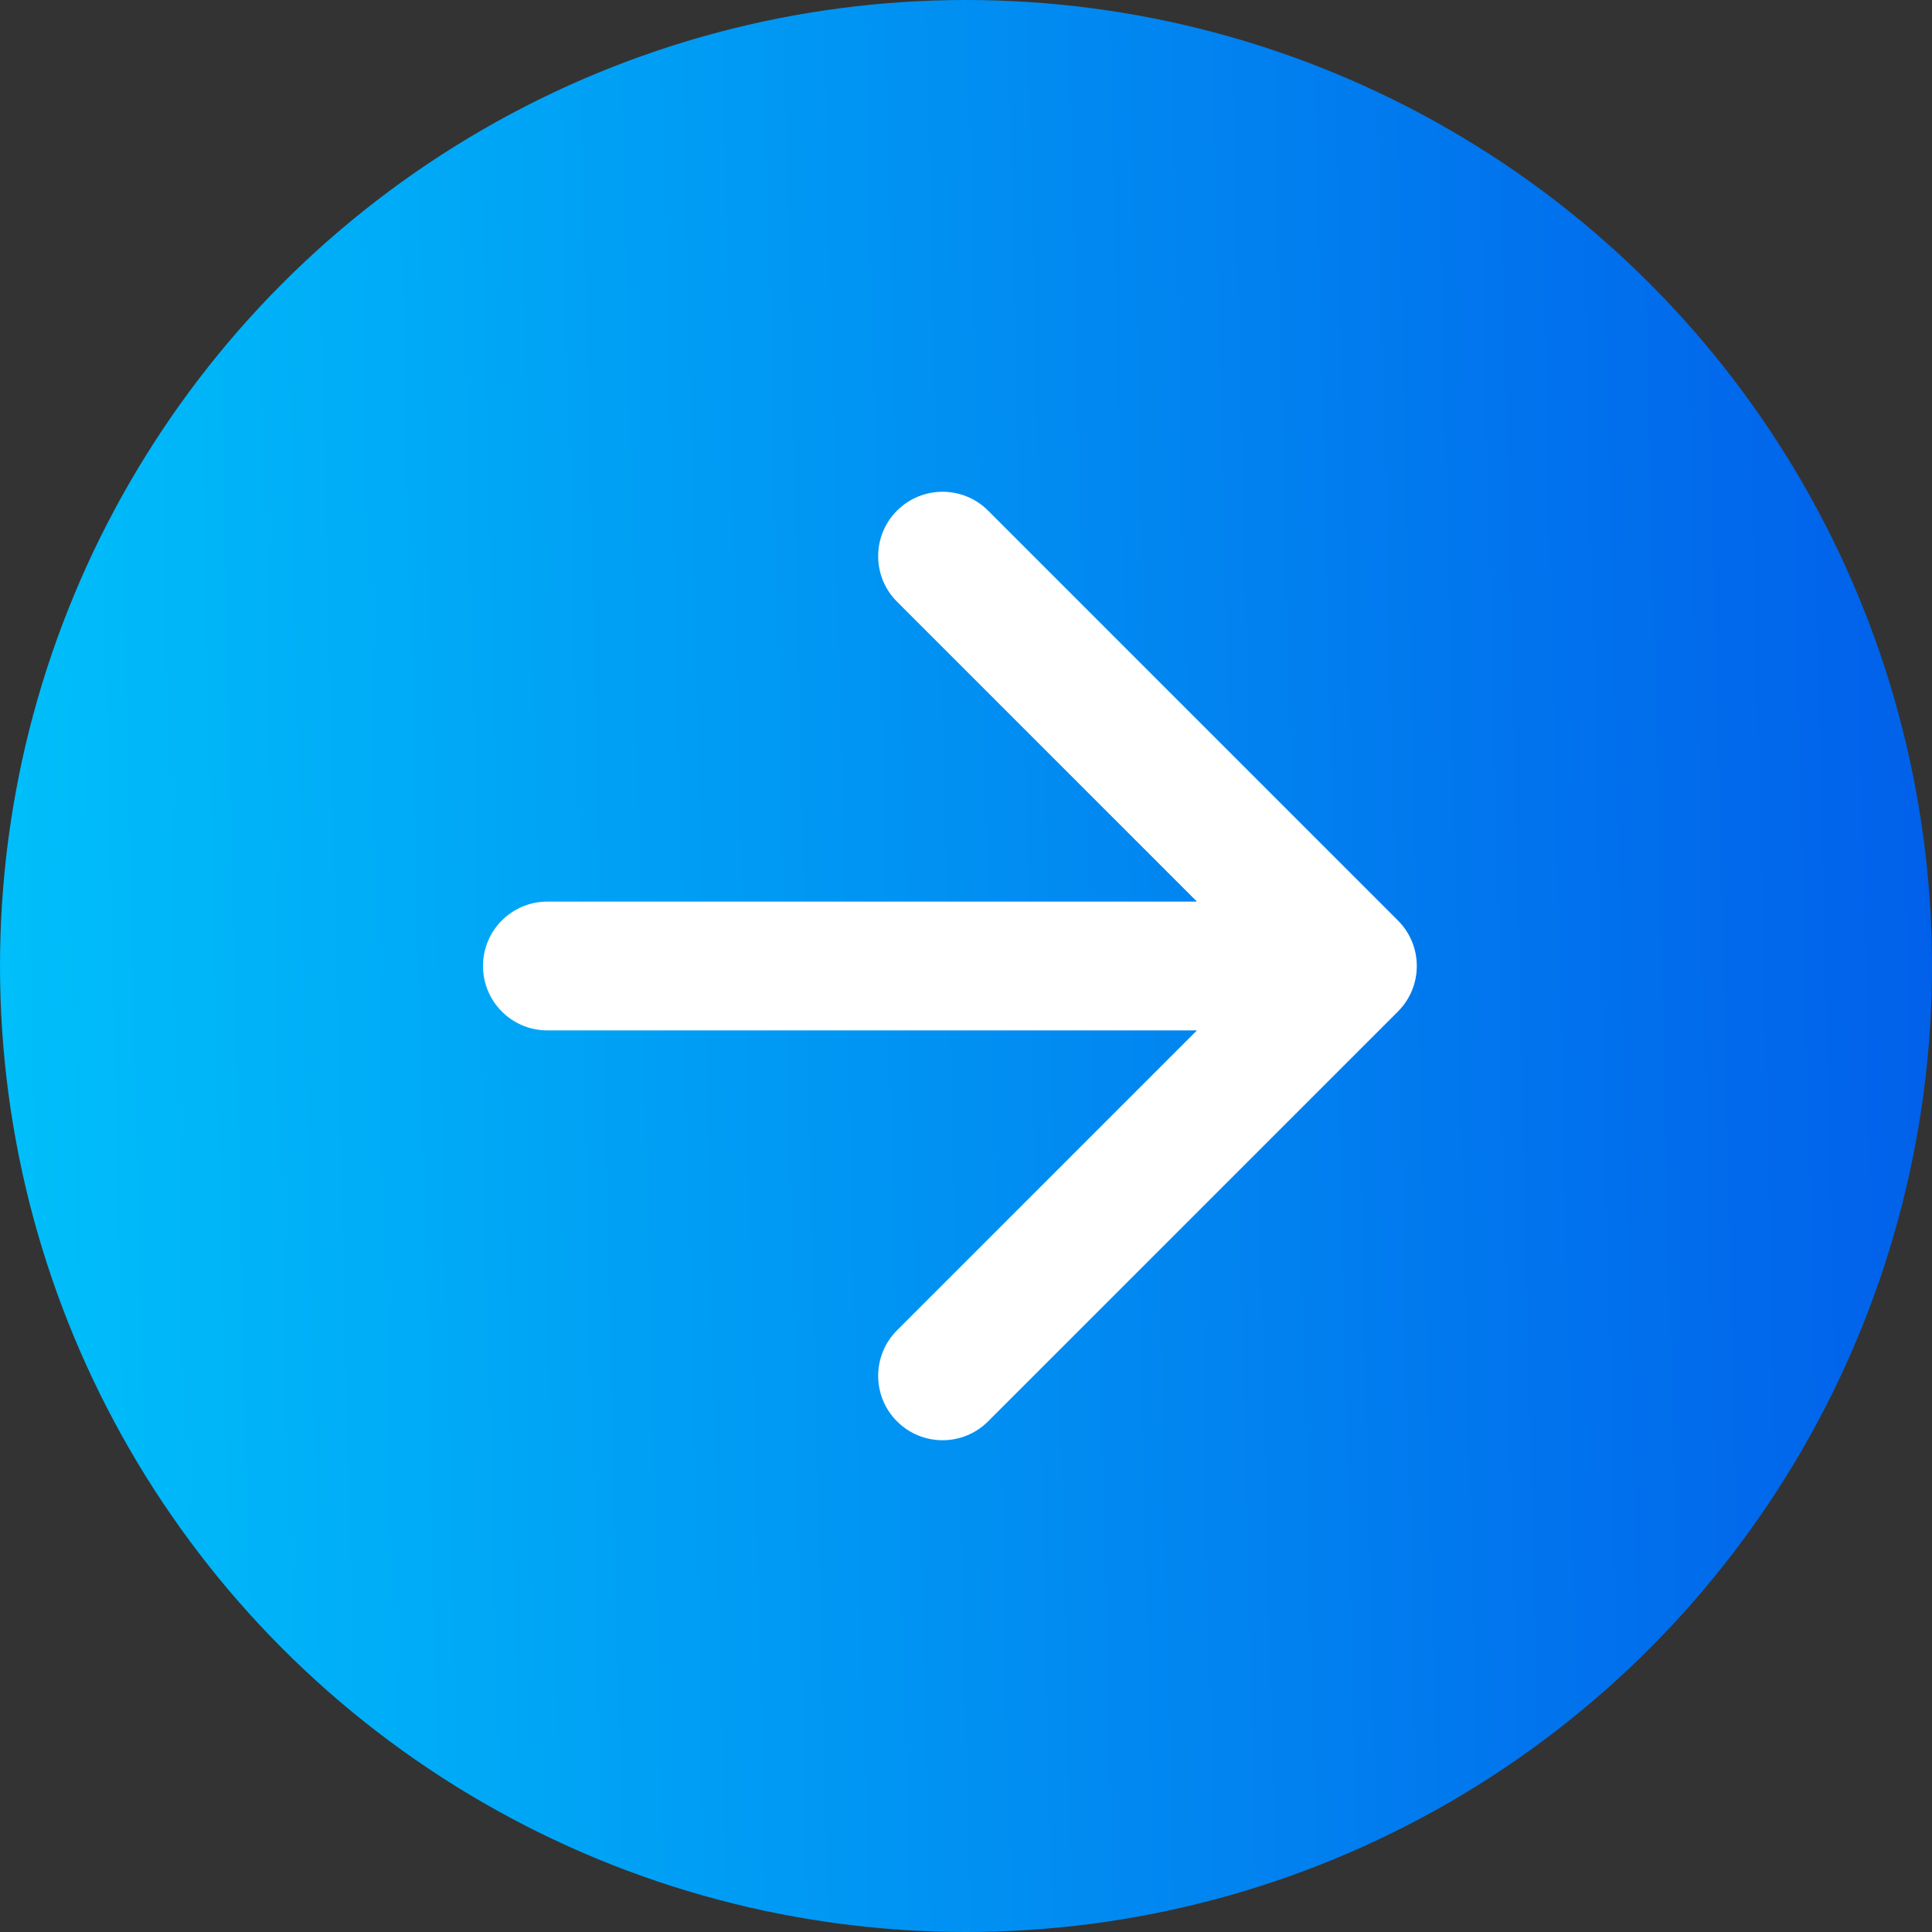 <svg width="60" height="60" viewBox="0 0 60 60" fill="none" xmlns="http://www.w3.org/2000/svg">
<rect x="0" y="0" width="60" height="60" fill="#333333" stroke="none"/>
<circle cx="30" cy="30" r="30" fill="url(#paint0_linear_790_599)"/>
<path d="M43.414 31.414C44.195 30.633 44.195 29.367 43.414 28.586L30.686 15.858C29.905 15.077 28.639 15.077 27.858 15.858C27.077 16.639 27.077 17.905 27.858 18.686L39.172 30L27.858 41.314C27.077 42.095 27.077 43.361 27.858 44.142C28.639 44.923 29.905 44.923 30.686 44.142L43.414 31.414ZM17 28C15.895 28 15 28.895 15 30C15 31.105 15.895 32 17 32L17 28ZM42 28L17 28L17 32L42 32L42 28Z" fill="white"/>
<defs>
<linearGradient id="paint0_linear_790_599" x1="60" y1="23.083" x2="-0.129" y2="24.487" gradientUnits="userSpaceOnUse">
<stop stop-color="#0160EA"/>
<stop offset="1" stop-color="#00BFFA"/>
</linearGradient>
</defs>
</svg>
